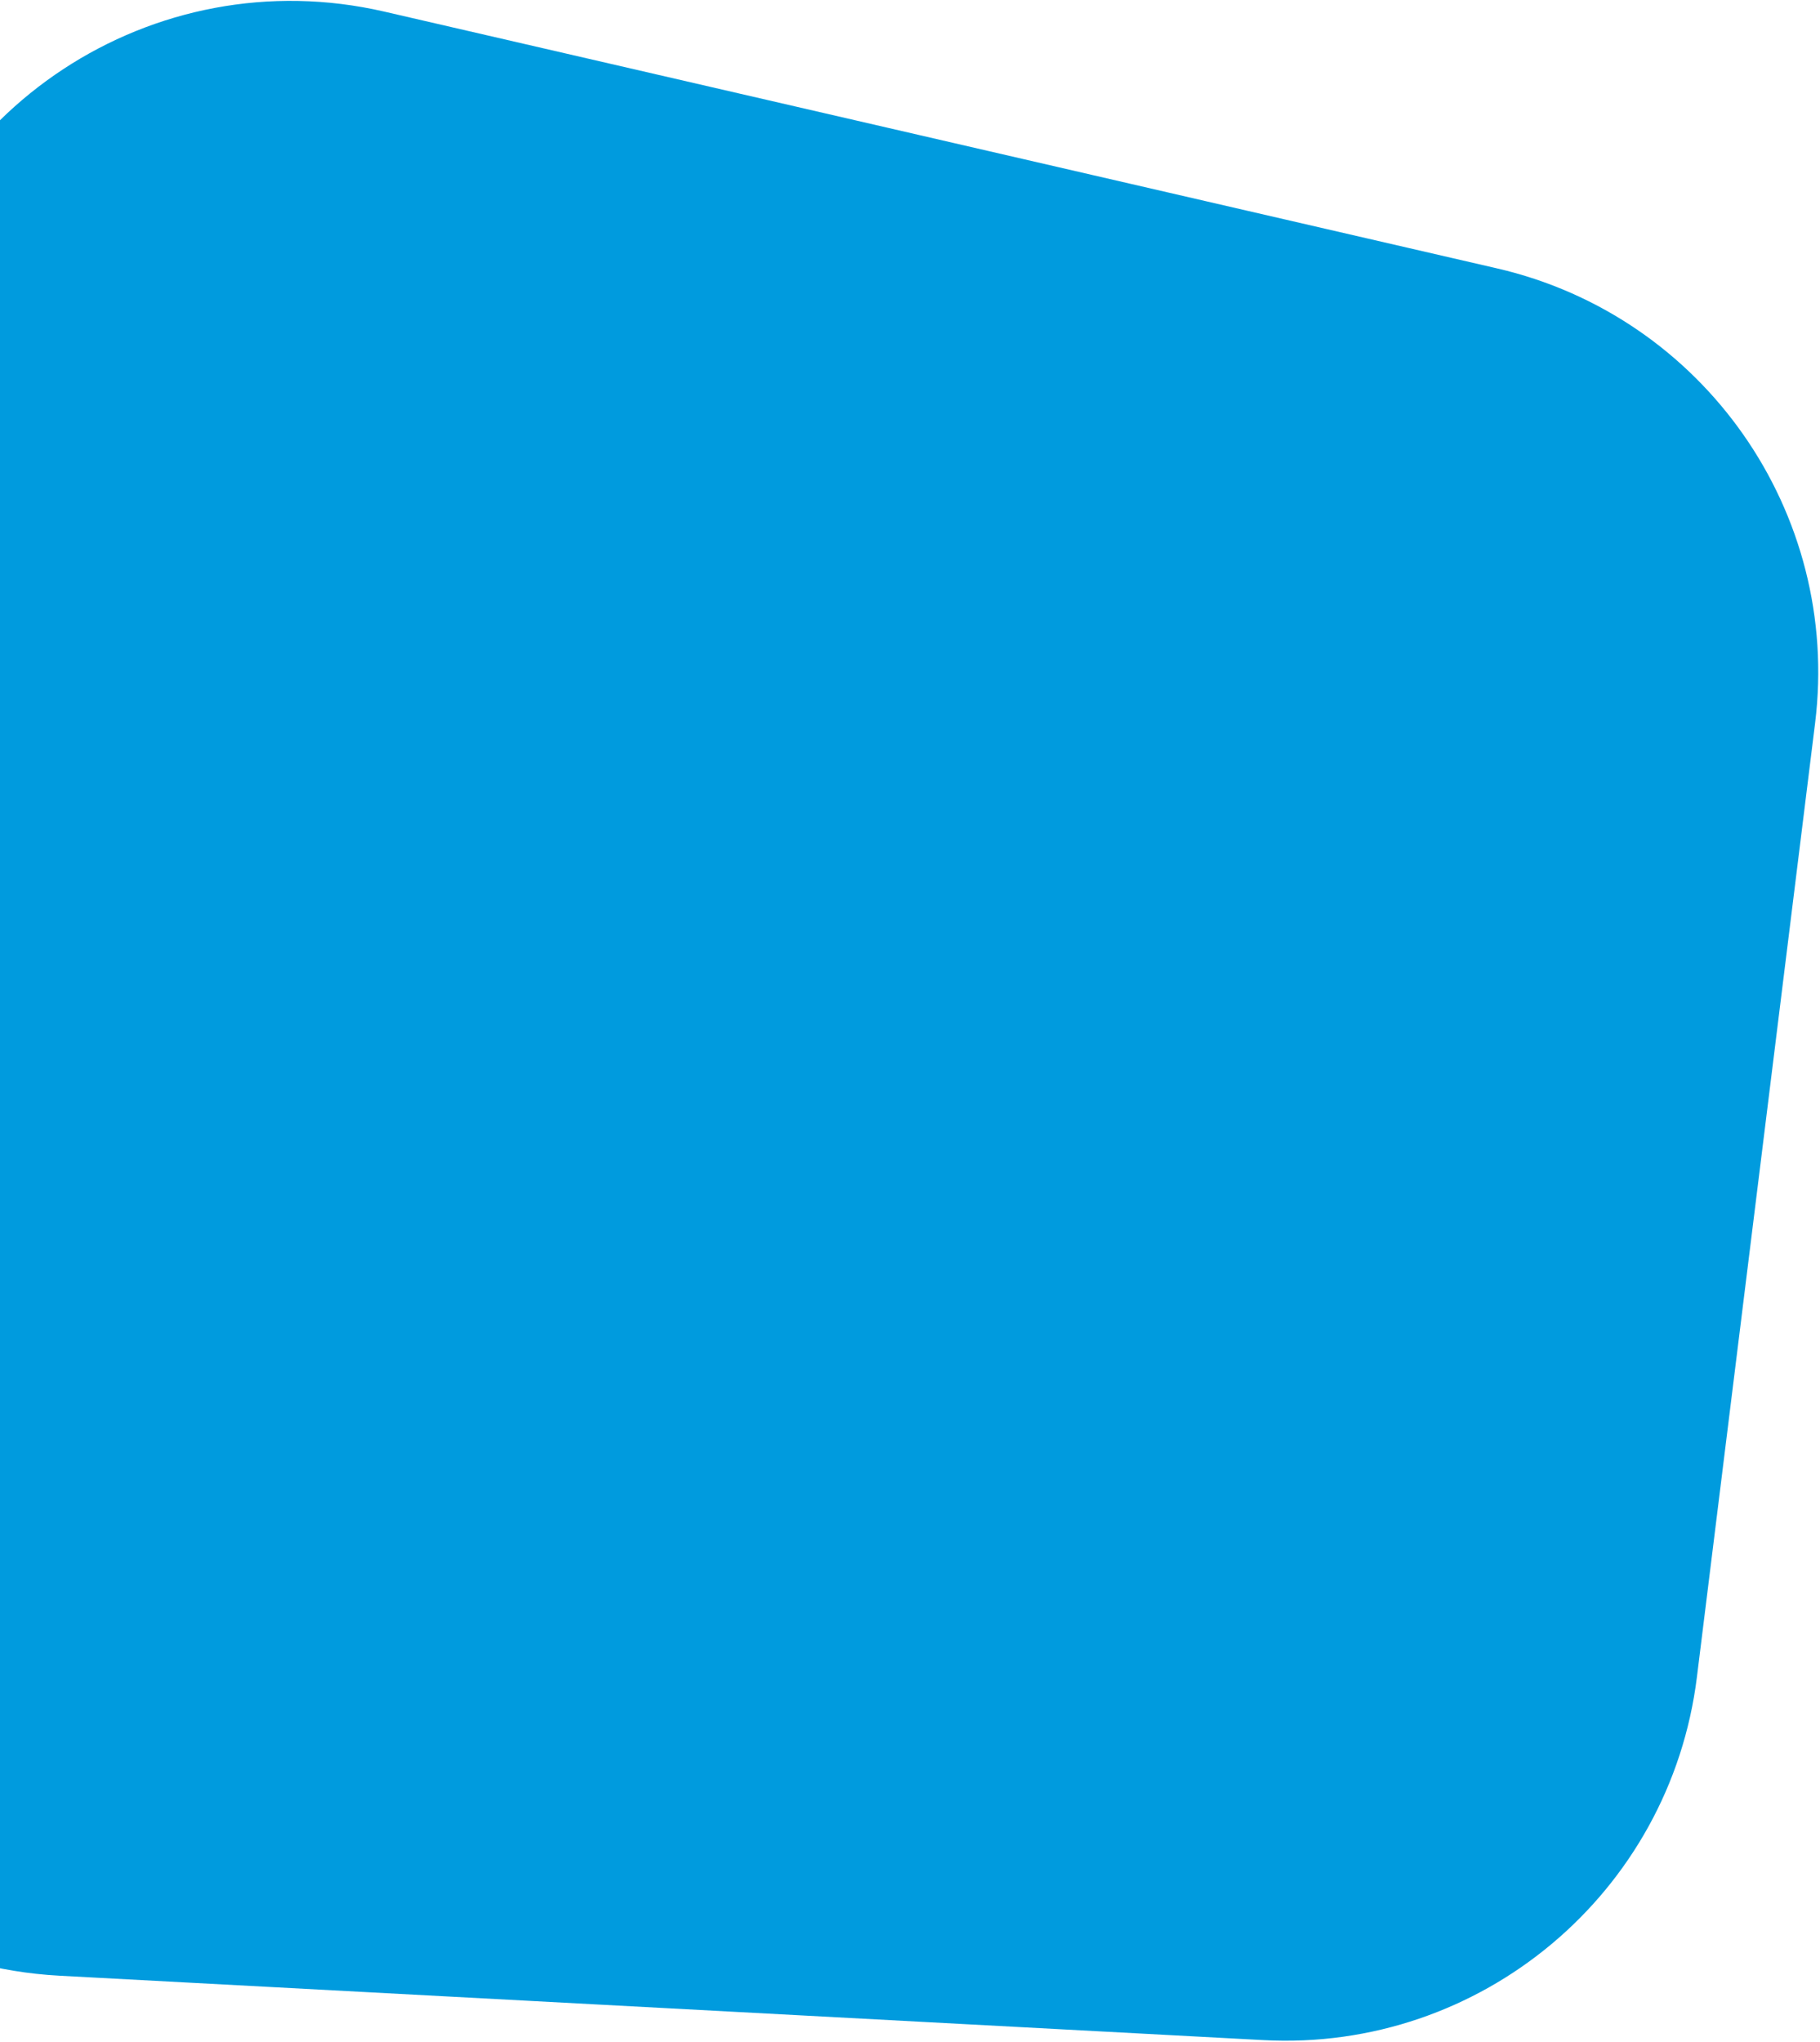 <svg width="878" height="985" viewBox="0 0 878 985" fill="none" xmlns="http://www.w3.org/2000/svg">
<path d="M722.115 129.459C821.945 152.497 888.222 247.25 875.625 348.927L818.616 809.081C805.701 913.326 714.342 989.816 609.45 984.205L28.69 953.138C-91.671 946.699 -179.033 836.049 -157.37 717.479L-56.348 164.528C-35.846 52.311 74.215 -20.057 185.368 5.594L722.115 129.459Z" fill="#009BDE"/>
</svg>
